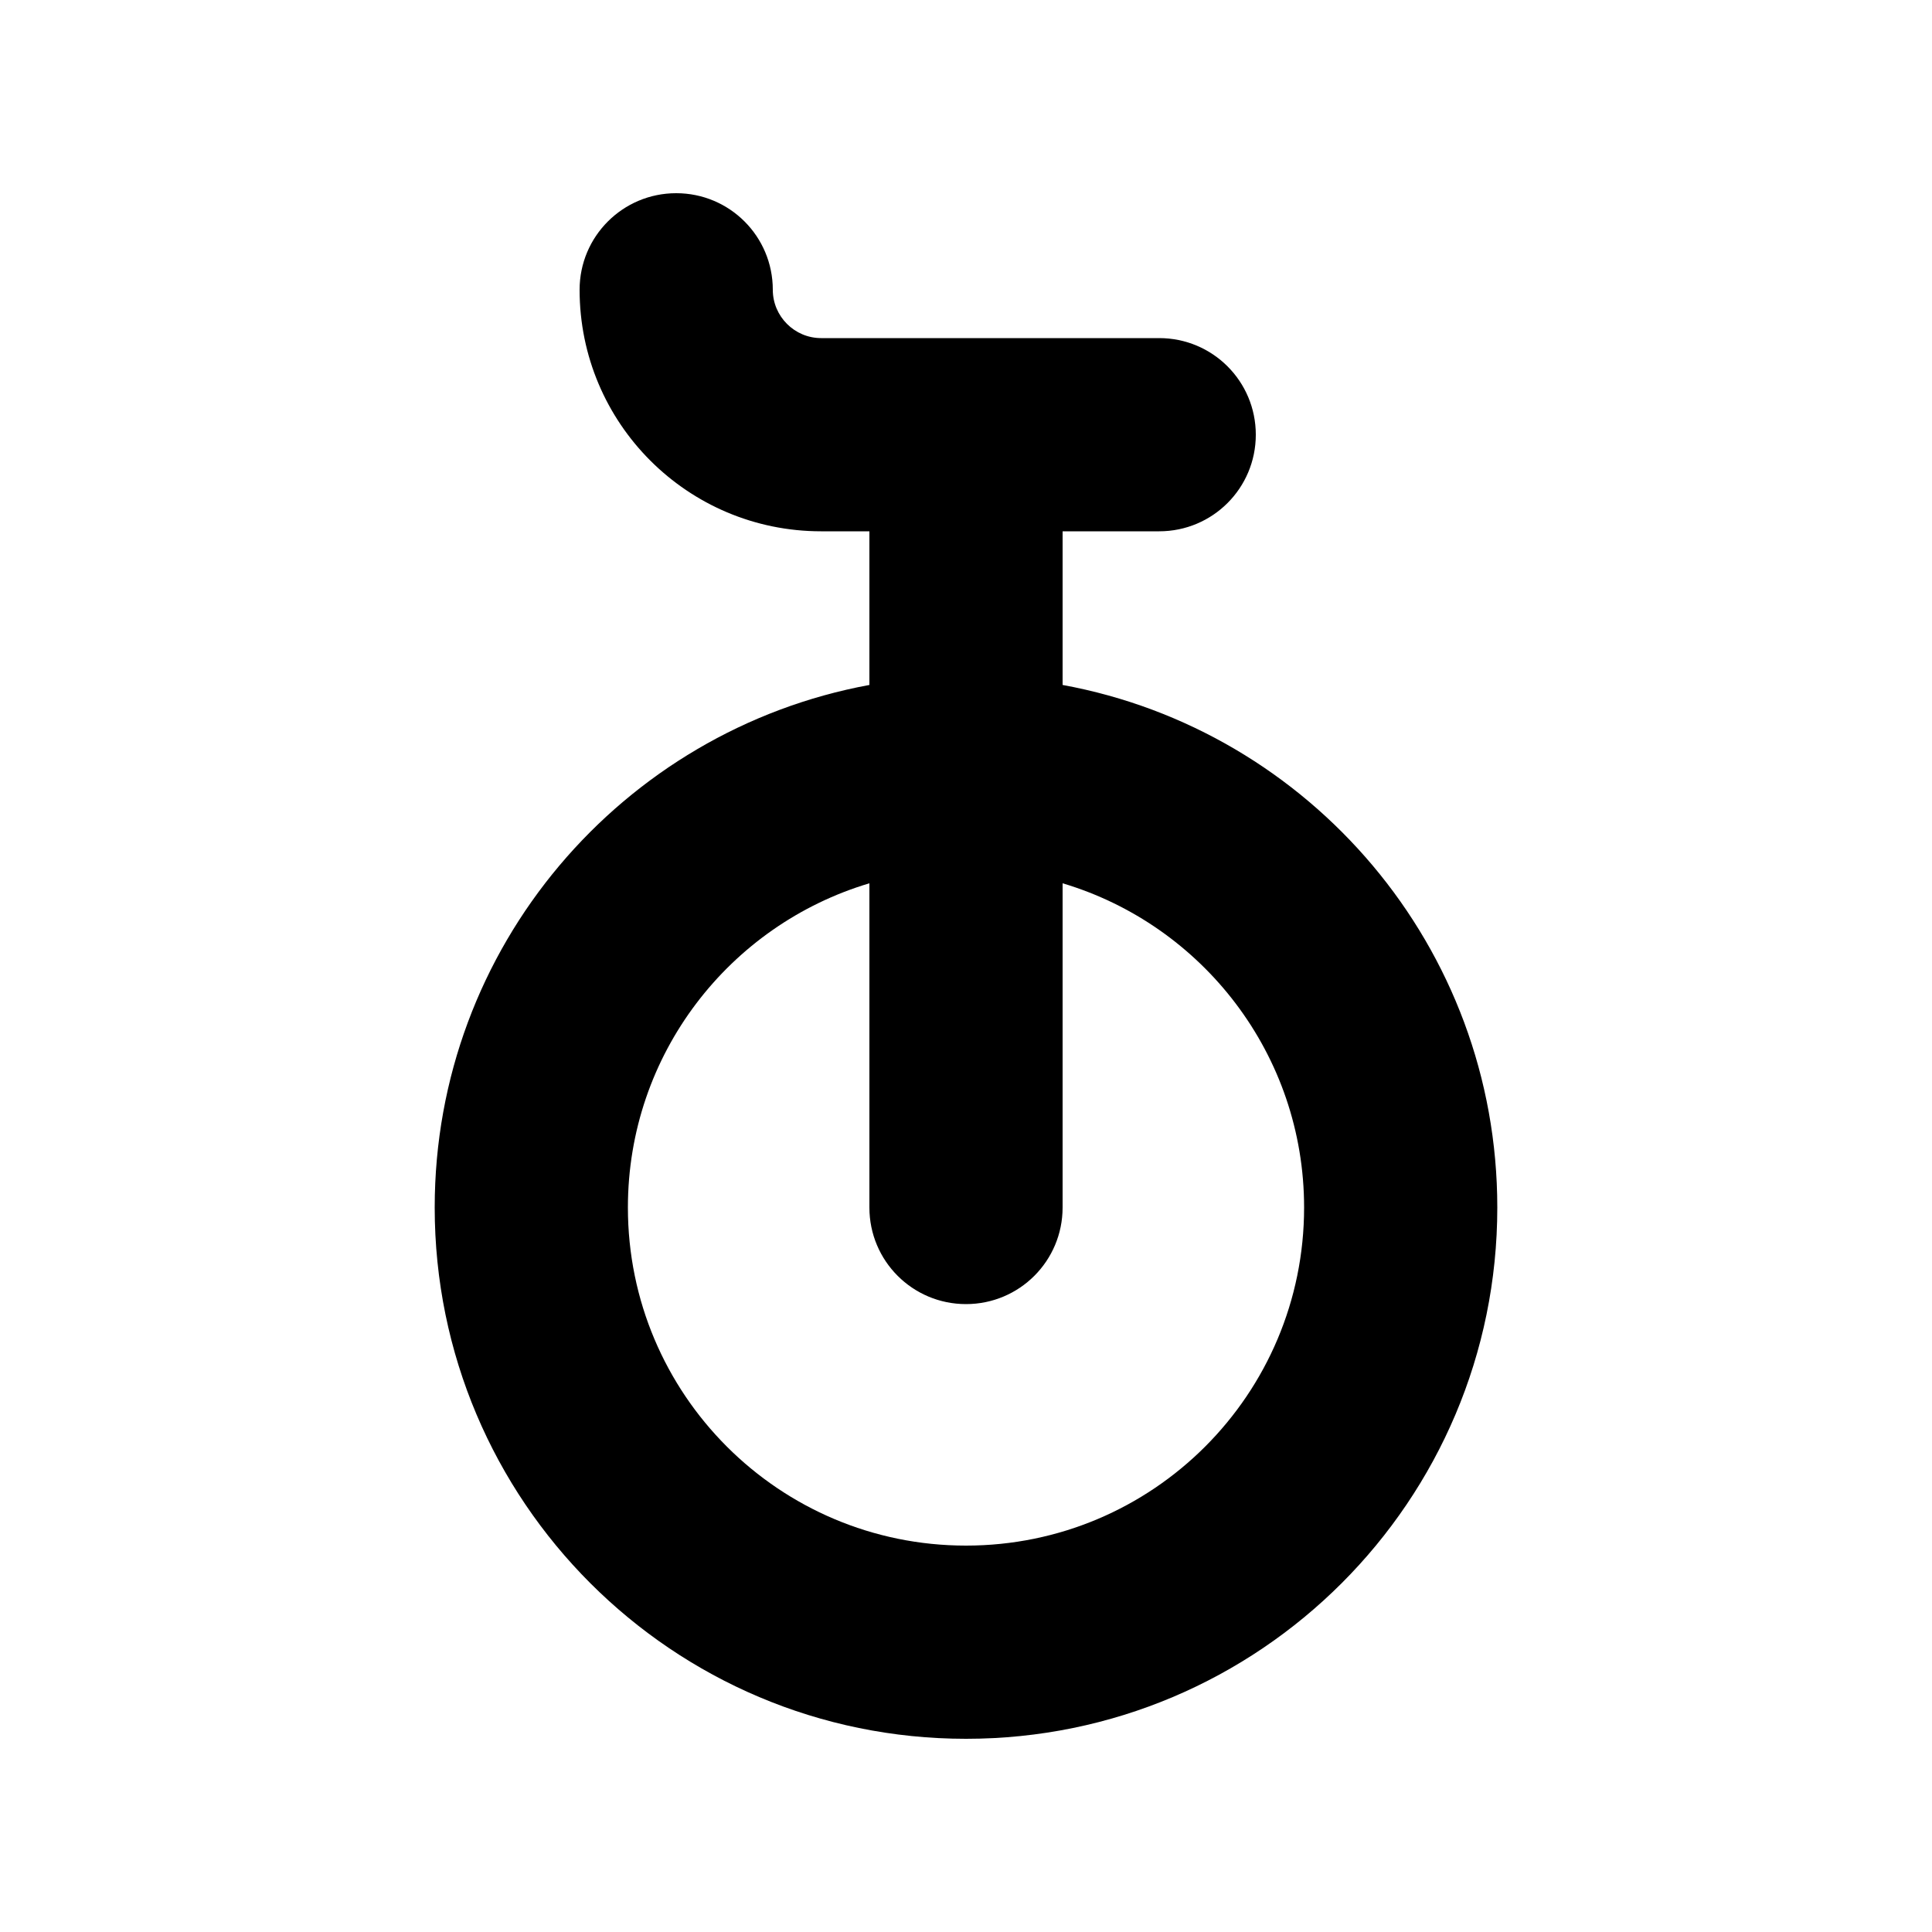 <svg xmlns="http://www.w3.org/2000/svg" viewBox="0 0 640 640"><!--! Font Awesome Pro 7.1.0 by @fontawesome - https://fontawesome.com License - https://fontawesome.com/license (Commercial License) Copyright 2025 Fonticons, Inc. --><path fill="currentColor" d="M224 64C241.7 64 256 78.3 256 96C256 104.8 263.2 112 272 112L384 112C401.7 112 416 126.3 416 144C416 161.7 401.7 176 384 176L352 176L352 226.9C433.9 241.9 496 313.7 496 400C496 497.2 417.2 576 320 576C222.8 576 144 497.2 144 400C144 313.7 206.1 242 288 226.9L288 176L272 176C227.8 176 192 140.2 192 96C192 78.3 206.3 64 224 64zM288 292.6C241.7 306.4 208 349.2 208 400C208 461.9 258.1 512 320 512C381.9 512 432 461.9 432 400C432 349.3 398.3 306.4 352 292.6L352 400C352 417.7 337.7 432 320 432C302.3 432 288 417.7 288 400L288 292.6z"/></svg>